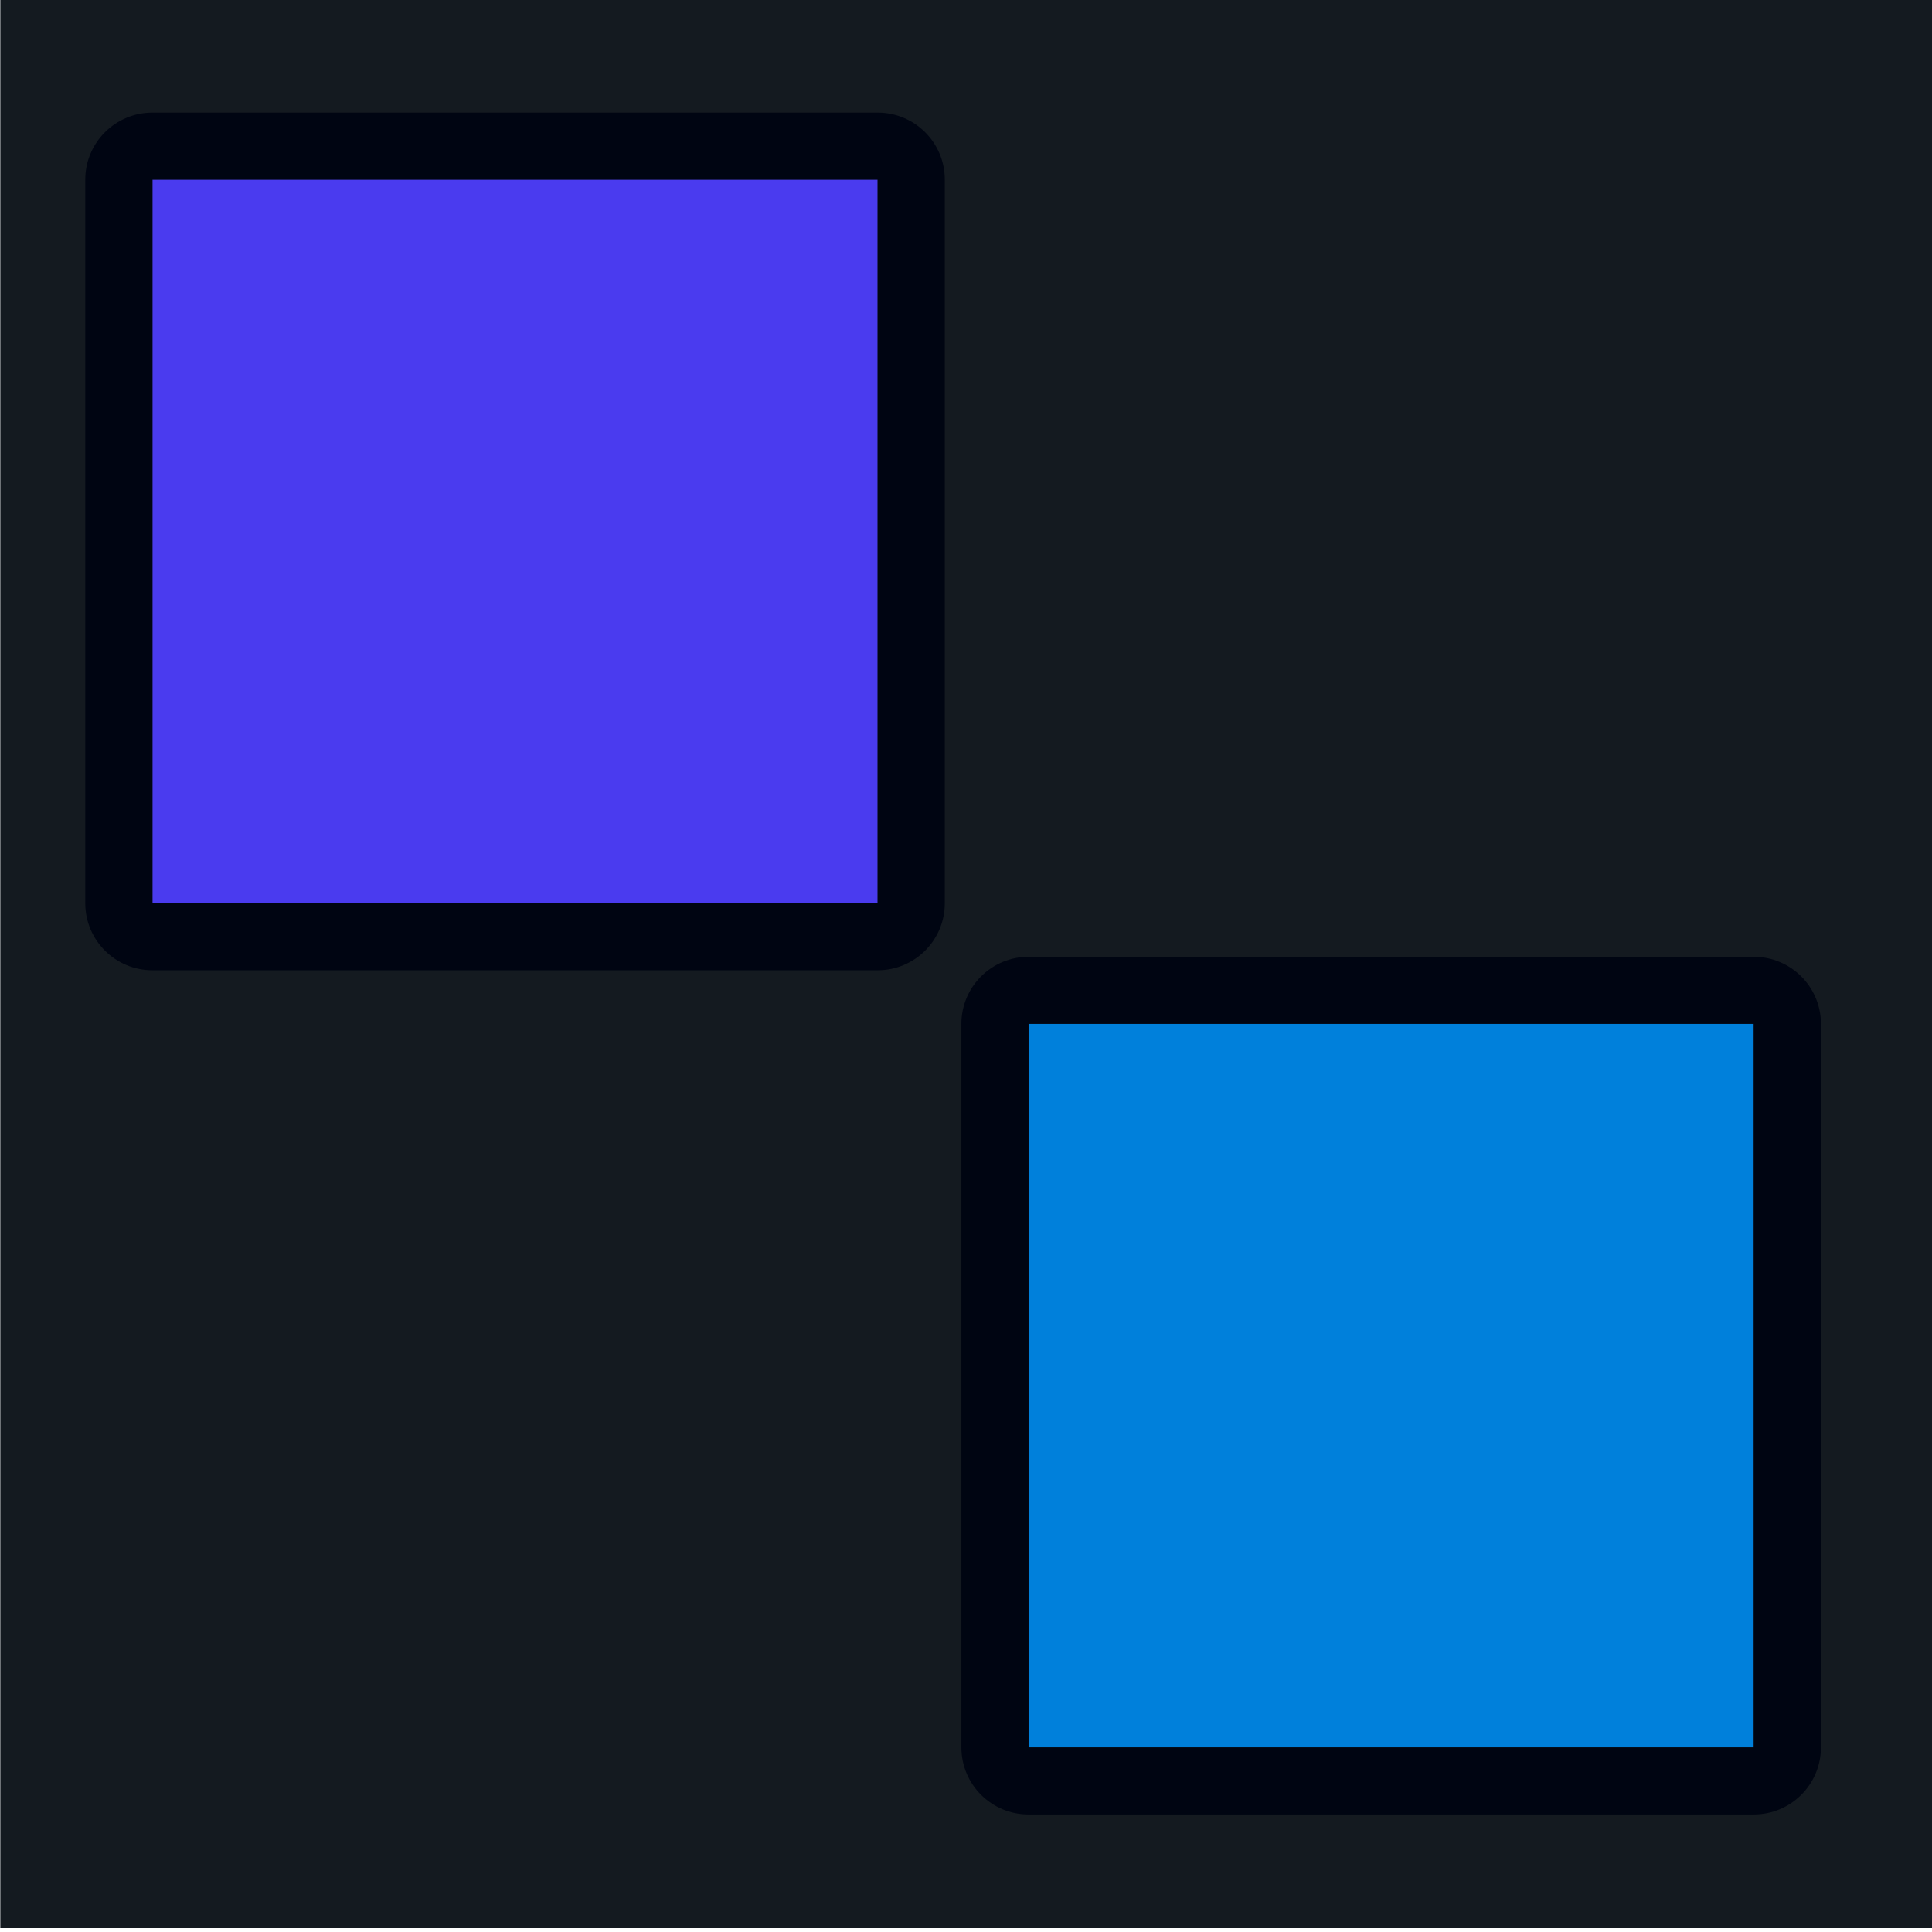 <?xml version="1.0" encoding="UTF-8" standalone="no"?>
<!DOCTYPE svg PUBLIC "-//W3C//DTD SVG 1.1//EN" "http://www.w3.org/Graphics/SVG/1.1/DTD/svg11.dtd">
<svg width="100%" height="100%" viewBox="0 0 64 64" version="1.1" xmlns="http://www.w3.org/2000/svg" xmlns:xlink="http://www.w3.org/1999/xlink" xml:space="preserve" xmlns:serif="http://www.serif.com/" style="fill-rule:evenodd;clip-rule:evenodd;stroke-linejoin:round;stroke-miterlimit:2;">
    <g transform="matrix(1,0,0,1,-4333,-1170)">
        <g id="thumb_like" transform="matrix(0.35,0,0,0.376,4319.01,1135.36)">
            <rect x="40" y="92" width="183" height="170" style="fill:rgb(20,26,32);"/>
            <g transform="matrix(1.716,0,0,1.771,-408.922,-35.5)">
                <rect x="270" y="81" width="40" height="36" style="fill:rgb(74,59,239);"/>
                <path d="M313.704,81L313.704,117C313.704,118.841 312.045,120.333 310,120.333L270,120.333C267.955,120.333 266.296,118.841 266.296,117L266.296,81C266.296,79.159 267.955,77.667 270,77.667L310,77.667C312.045,77.667 313.704,79.159 313.704,81ZM310,81L270,81L270,117L310,117L310,81Z" style="fill:rgb(0,5,18);"/>
            </g>
            <g transform="matrix(1.716,0,0,1.771,-326,38.875)">
                <rect x="270" y="81" width="40" height="36" style="fill:rgb(0,128,219);"/>
                <path d="M313.704,81L313.704,117C313.704,118.841 312.045,120.333 310,120.333L270,120.333C267.955,120.333 266.296,118.841 266.296,117L266.296,81C266.296,79.159 267.955,77.667 270,77.667L310,77.667C312.045,77.667 313.704,79.159 313.704,81ZM310,81L270,81L270,117L310,117L310,81Z" style="fill:rgb(0,5,18);"/>
            </g>
        </g>
    </g>
</svg>
